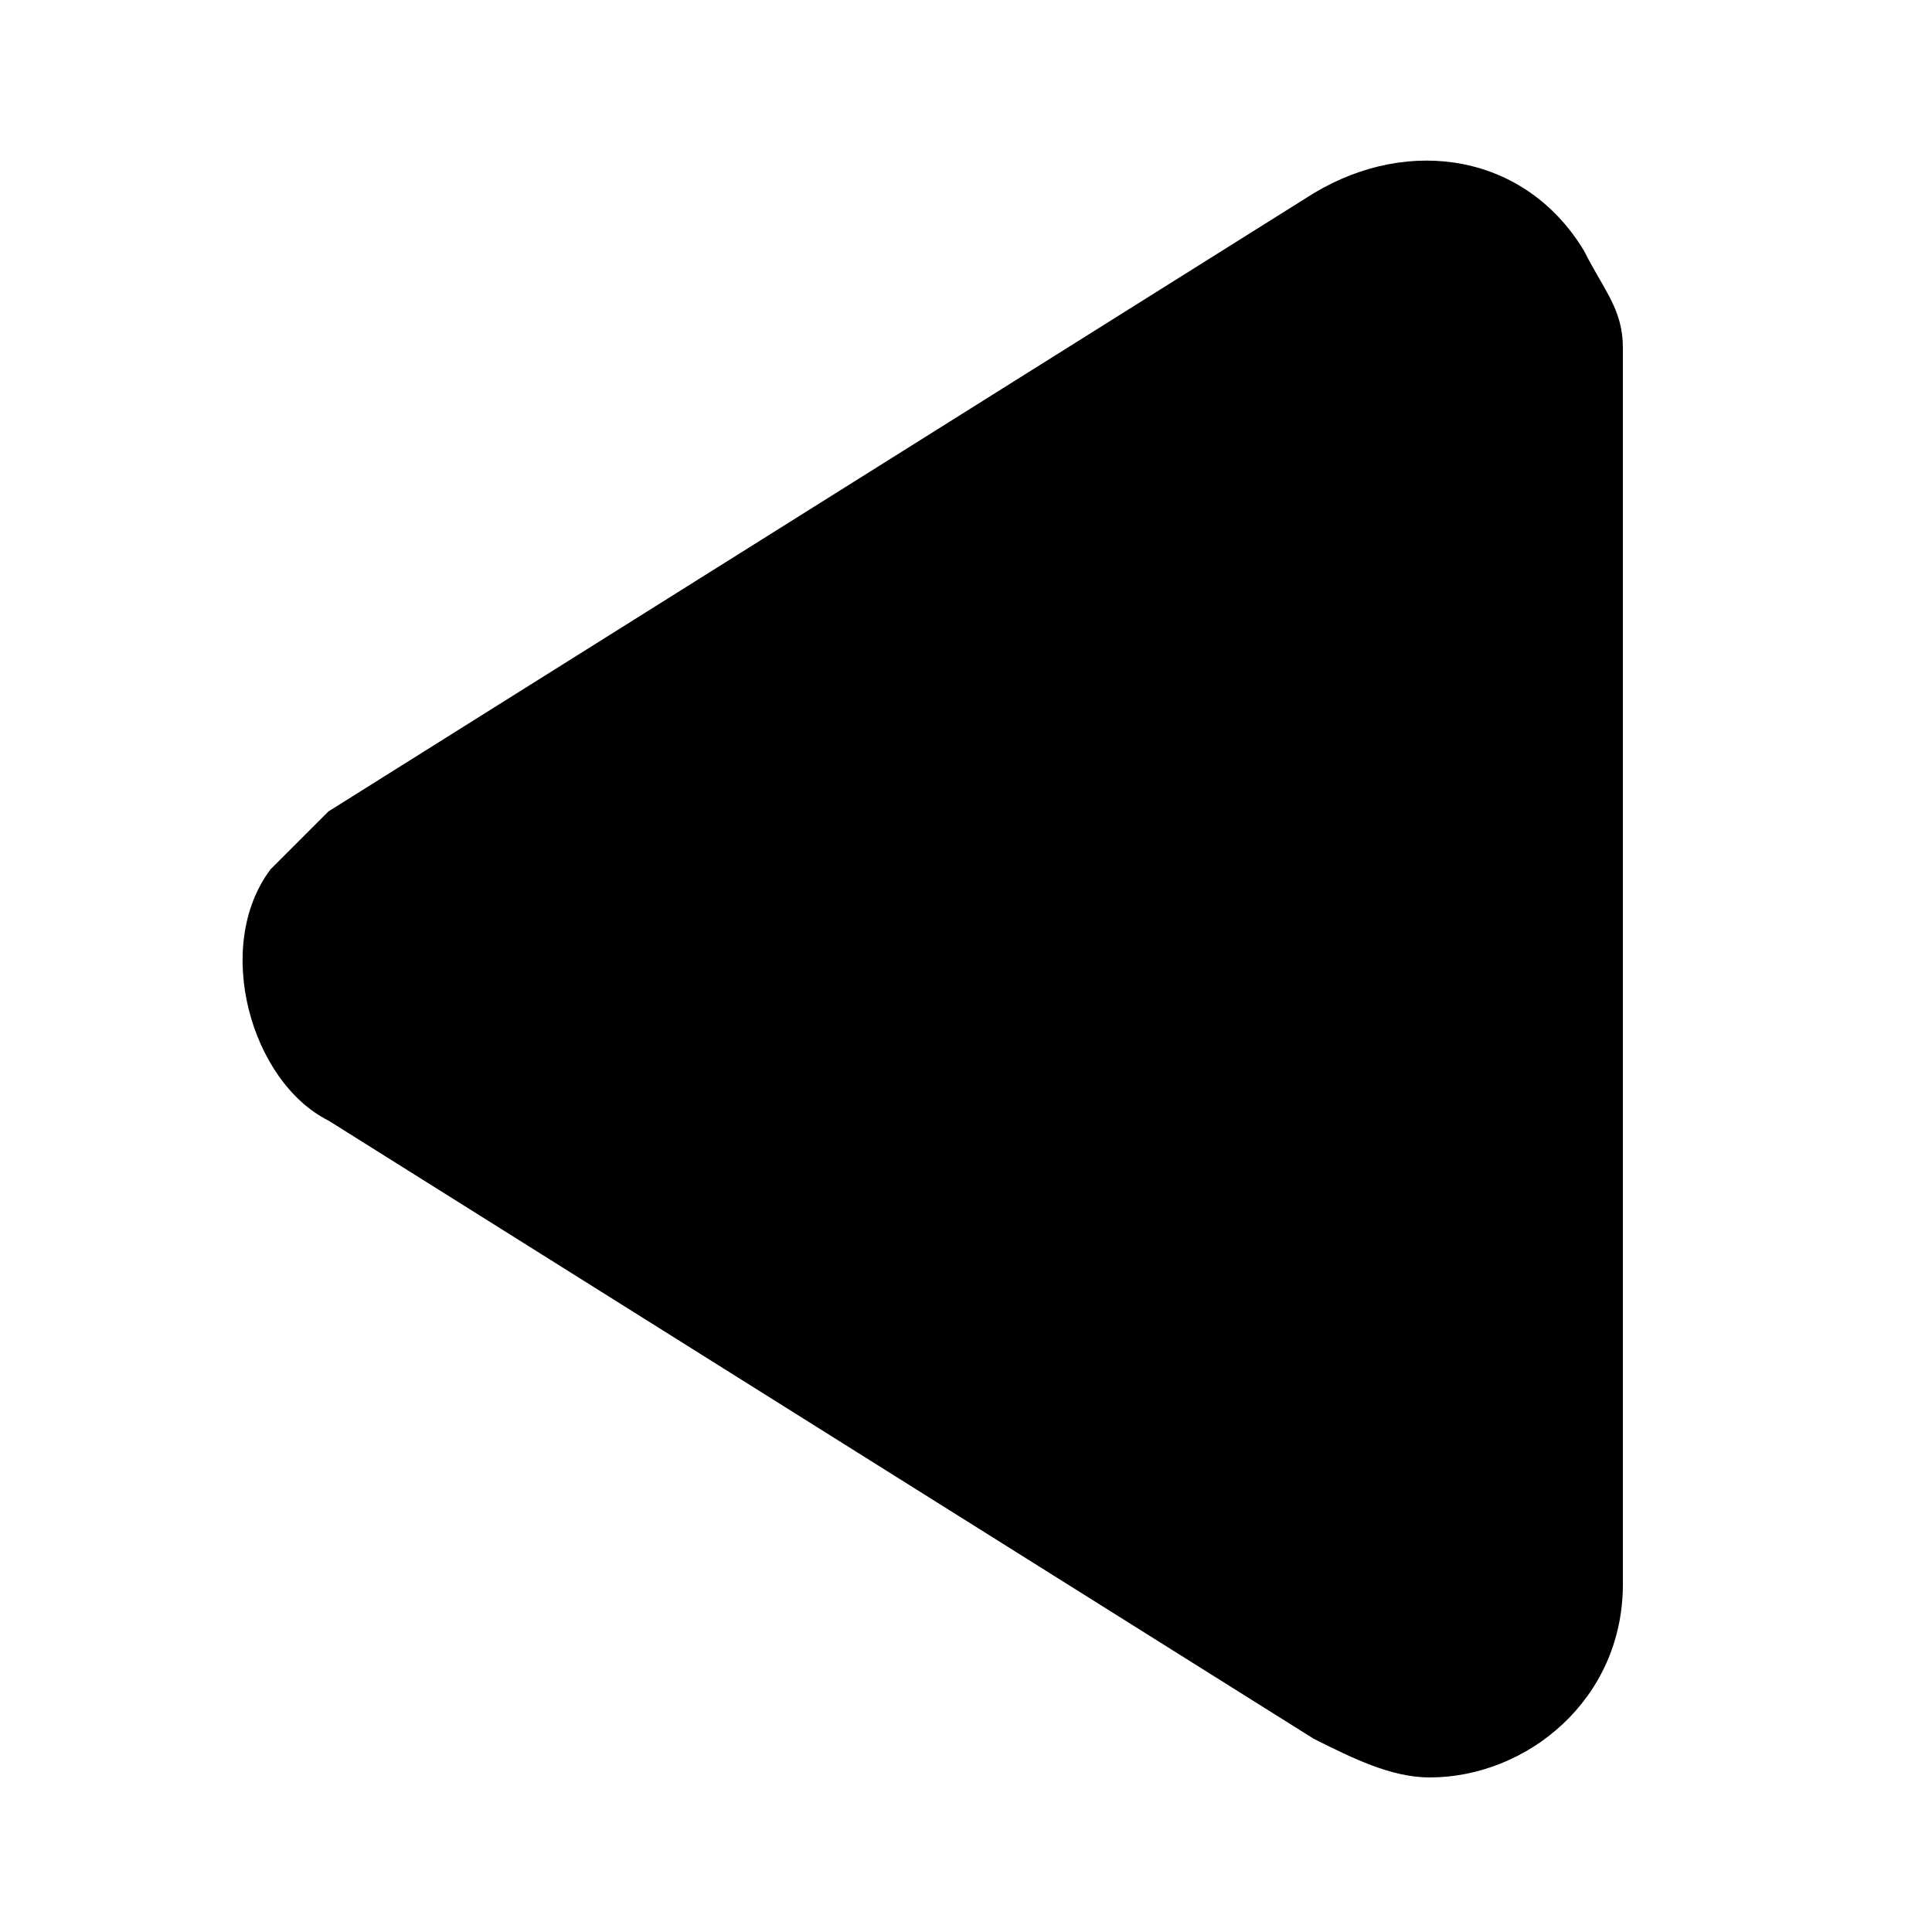 <?xml version="1.0" encoding="utf-8"?>
<svg version="1.1" xmlns="http://www.w3.org/2000/svg" xmlns:xlink="http://www.w3.org/1999/xlink" x="0px"
	 y="0px" viewBox="0 0 10 10" style="enable-background:new 0 0 10 10;" xml:space="preserve">
<path d="M1.7,5.8C1.3,5.6,1.1,4.9,1.4,4.5c0.1-0.1,0.2-0.2,0.3-0.3l5.1-3.2c0.5-0.3,1.1-0.2,1.4,0.3c0.1,0.2,0.2,0.3,0.2,0.5v6.4
	c0,0.6-0.5,1-1,1C7.2,9.2,7,9.1,6.8,9L1.7,5.8z"/>
</svg>
